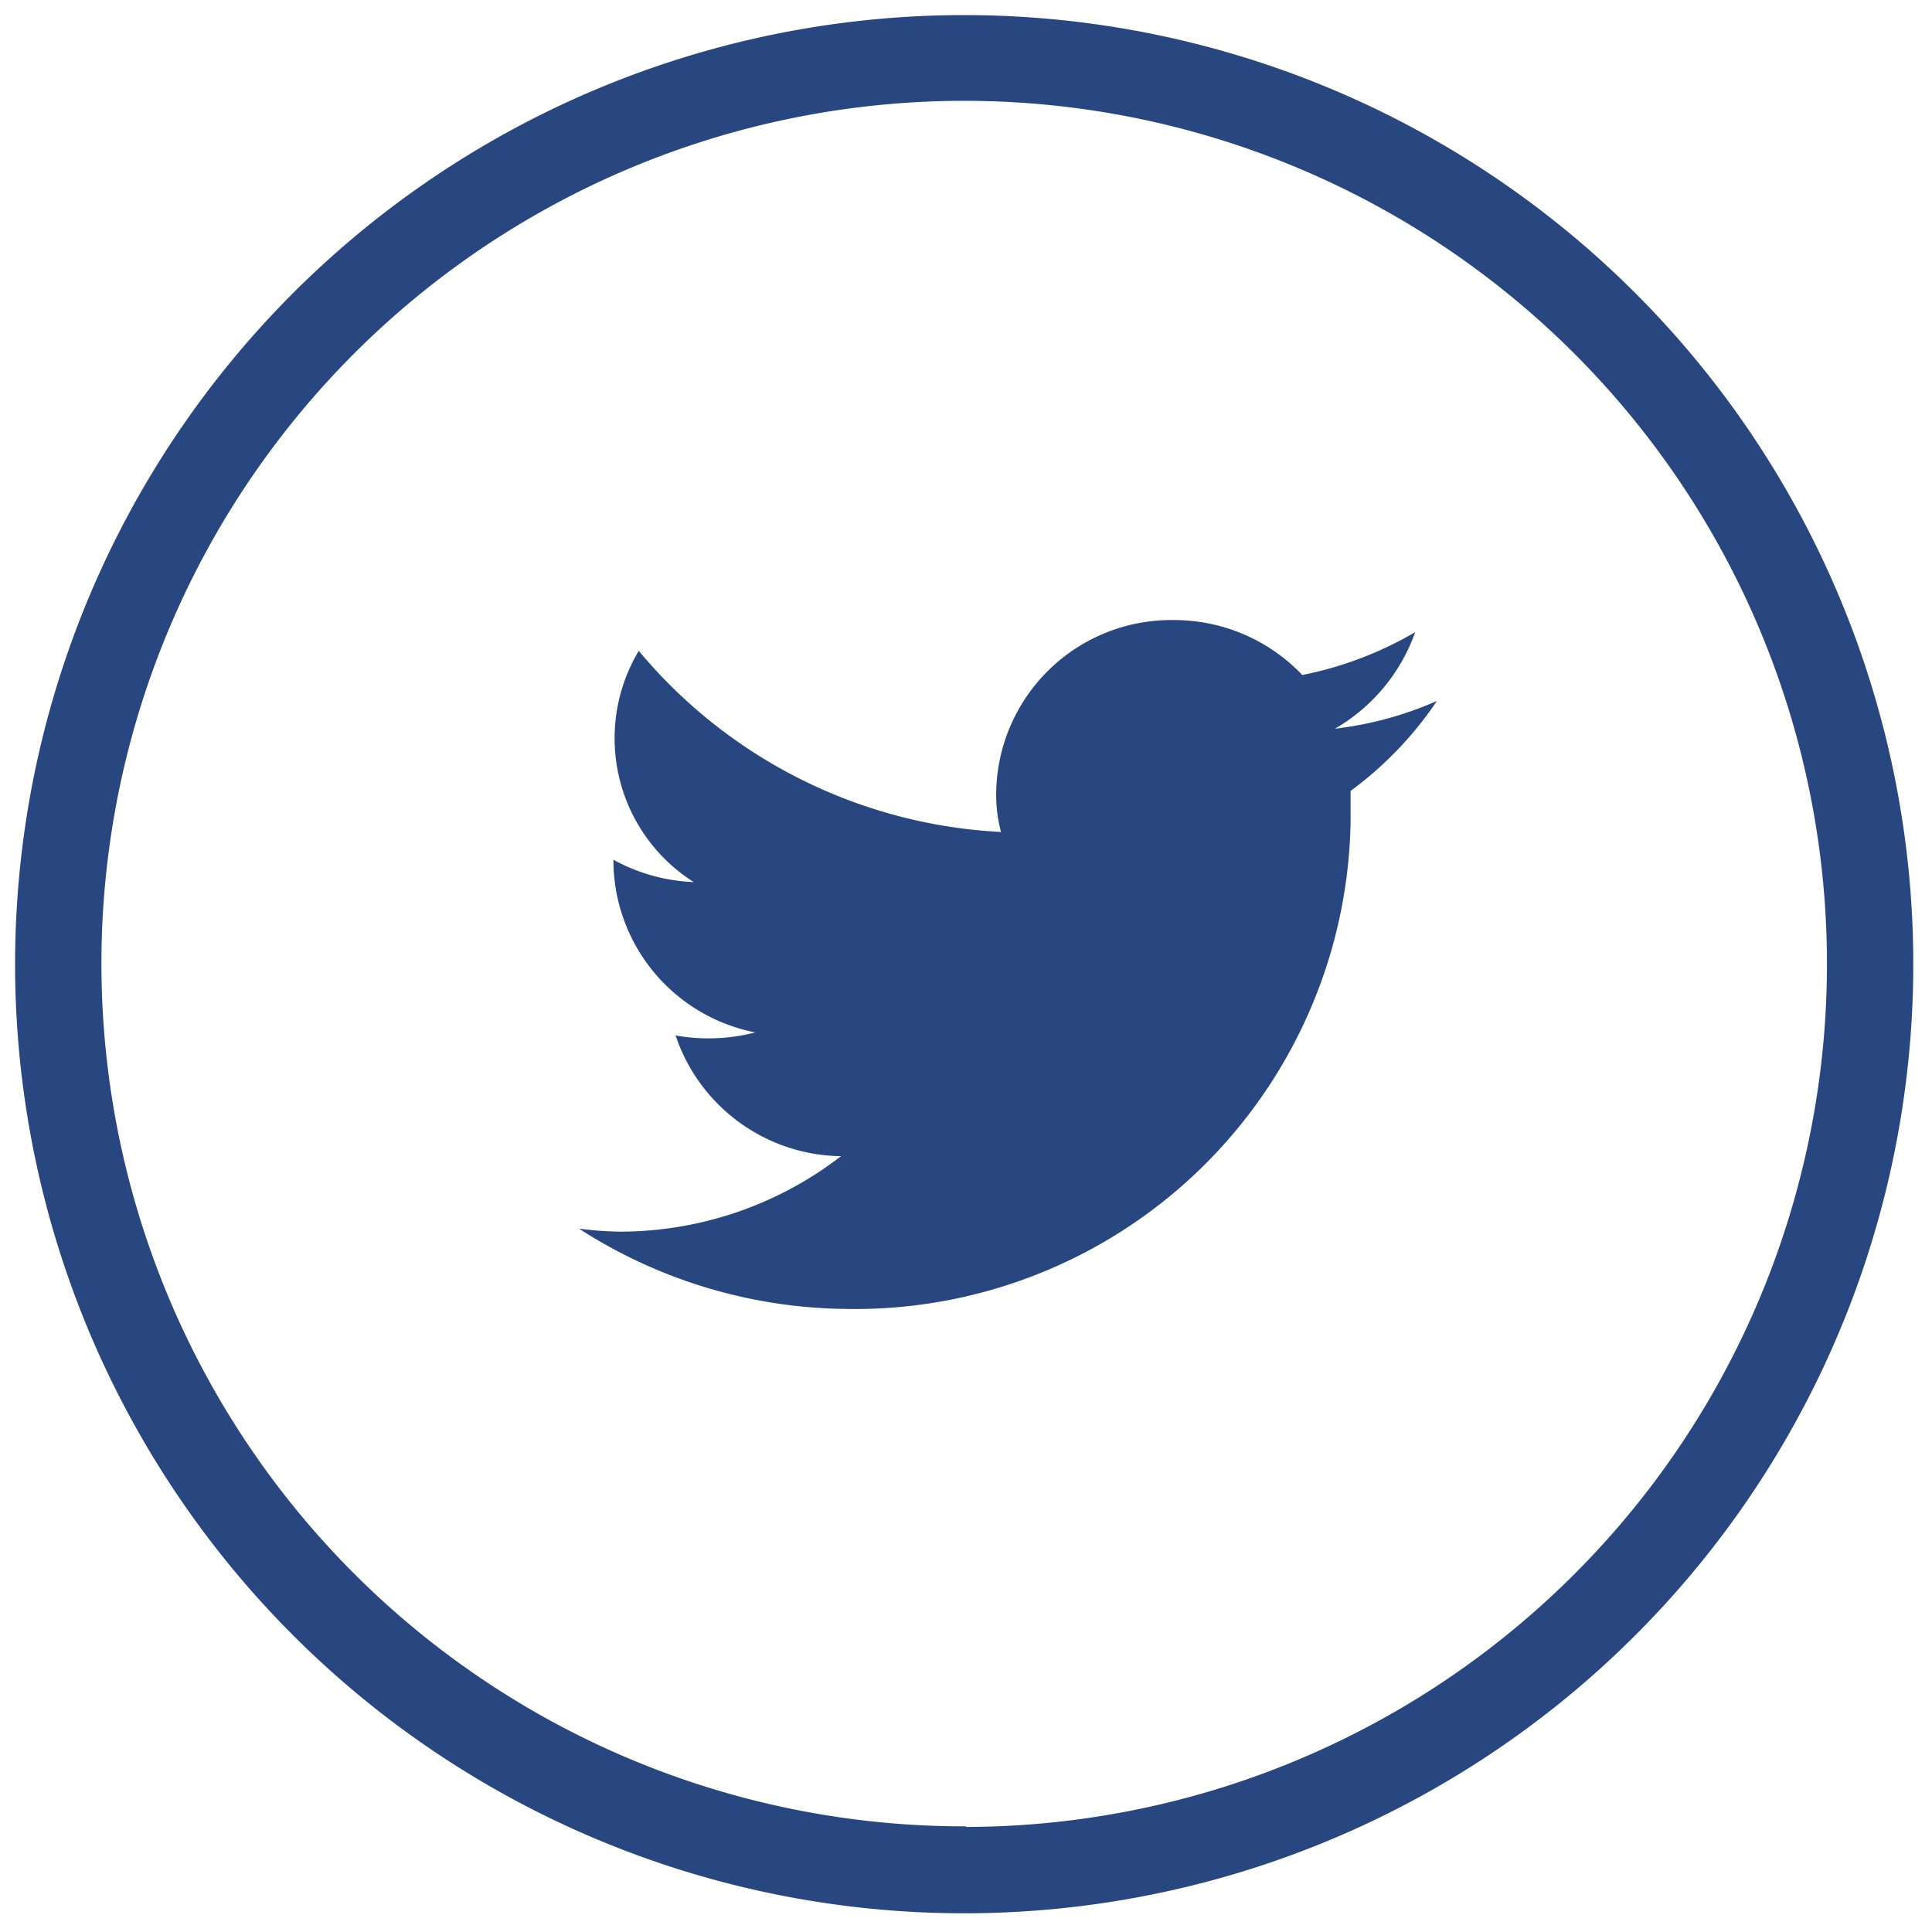 <svg id="Twitter" xmlns="http://www.w3.org/2000/svg" viewBox="0 0 32 32"><defs><style>.cls-1{fill:#284780;}</style></defs><title>Contacto_Iconos_Twitter</title><path class="cls-1" d="M23.44,10.47a6,6,0,0,1-1.87.71,2.93,2.93,0,0,0-2.14-.91,2.9,2.9,0,0,0-2.93,2.86,2.36,2.36,0,0,0,.08.65,8.36,8.36,0,0,1-6-3,2.82,2.82,0,0,0,.91,3.83,3,3,0,0,1-1.33-.37v0a2.91,2.91,0,0,0,2.35,2.86,3.09,3.09,0,0,1-1.32.05,2.93,2.93,0,0,0,2.74,2,6,6,0,0,1-3.63,1.25,5.65,5.65,0,0,1-.71-.05A8.3,8.3,0,0,0,14,21.68a8.21,8.21,0,0,0,8.37-8.06V13.1a6,6,0,0,0,1.43-1.49,5.89,5.89,0,0,1-1.69.46A3,3,0,0,0,23.44,10.47Z"/><path class="cls-1" d="M16,.25A15.72,15.72,0,1,0,31.69,16,15.72,15.72,0,0,0,16,.25Zm0,30A14.29,14.29,0,1,1,30.26,16,14.29,14.29,0,0,1,16,30.26Z"/></svg>